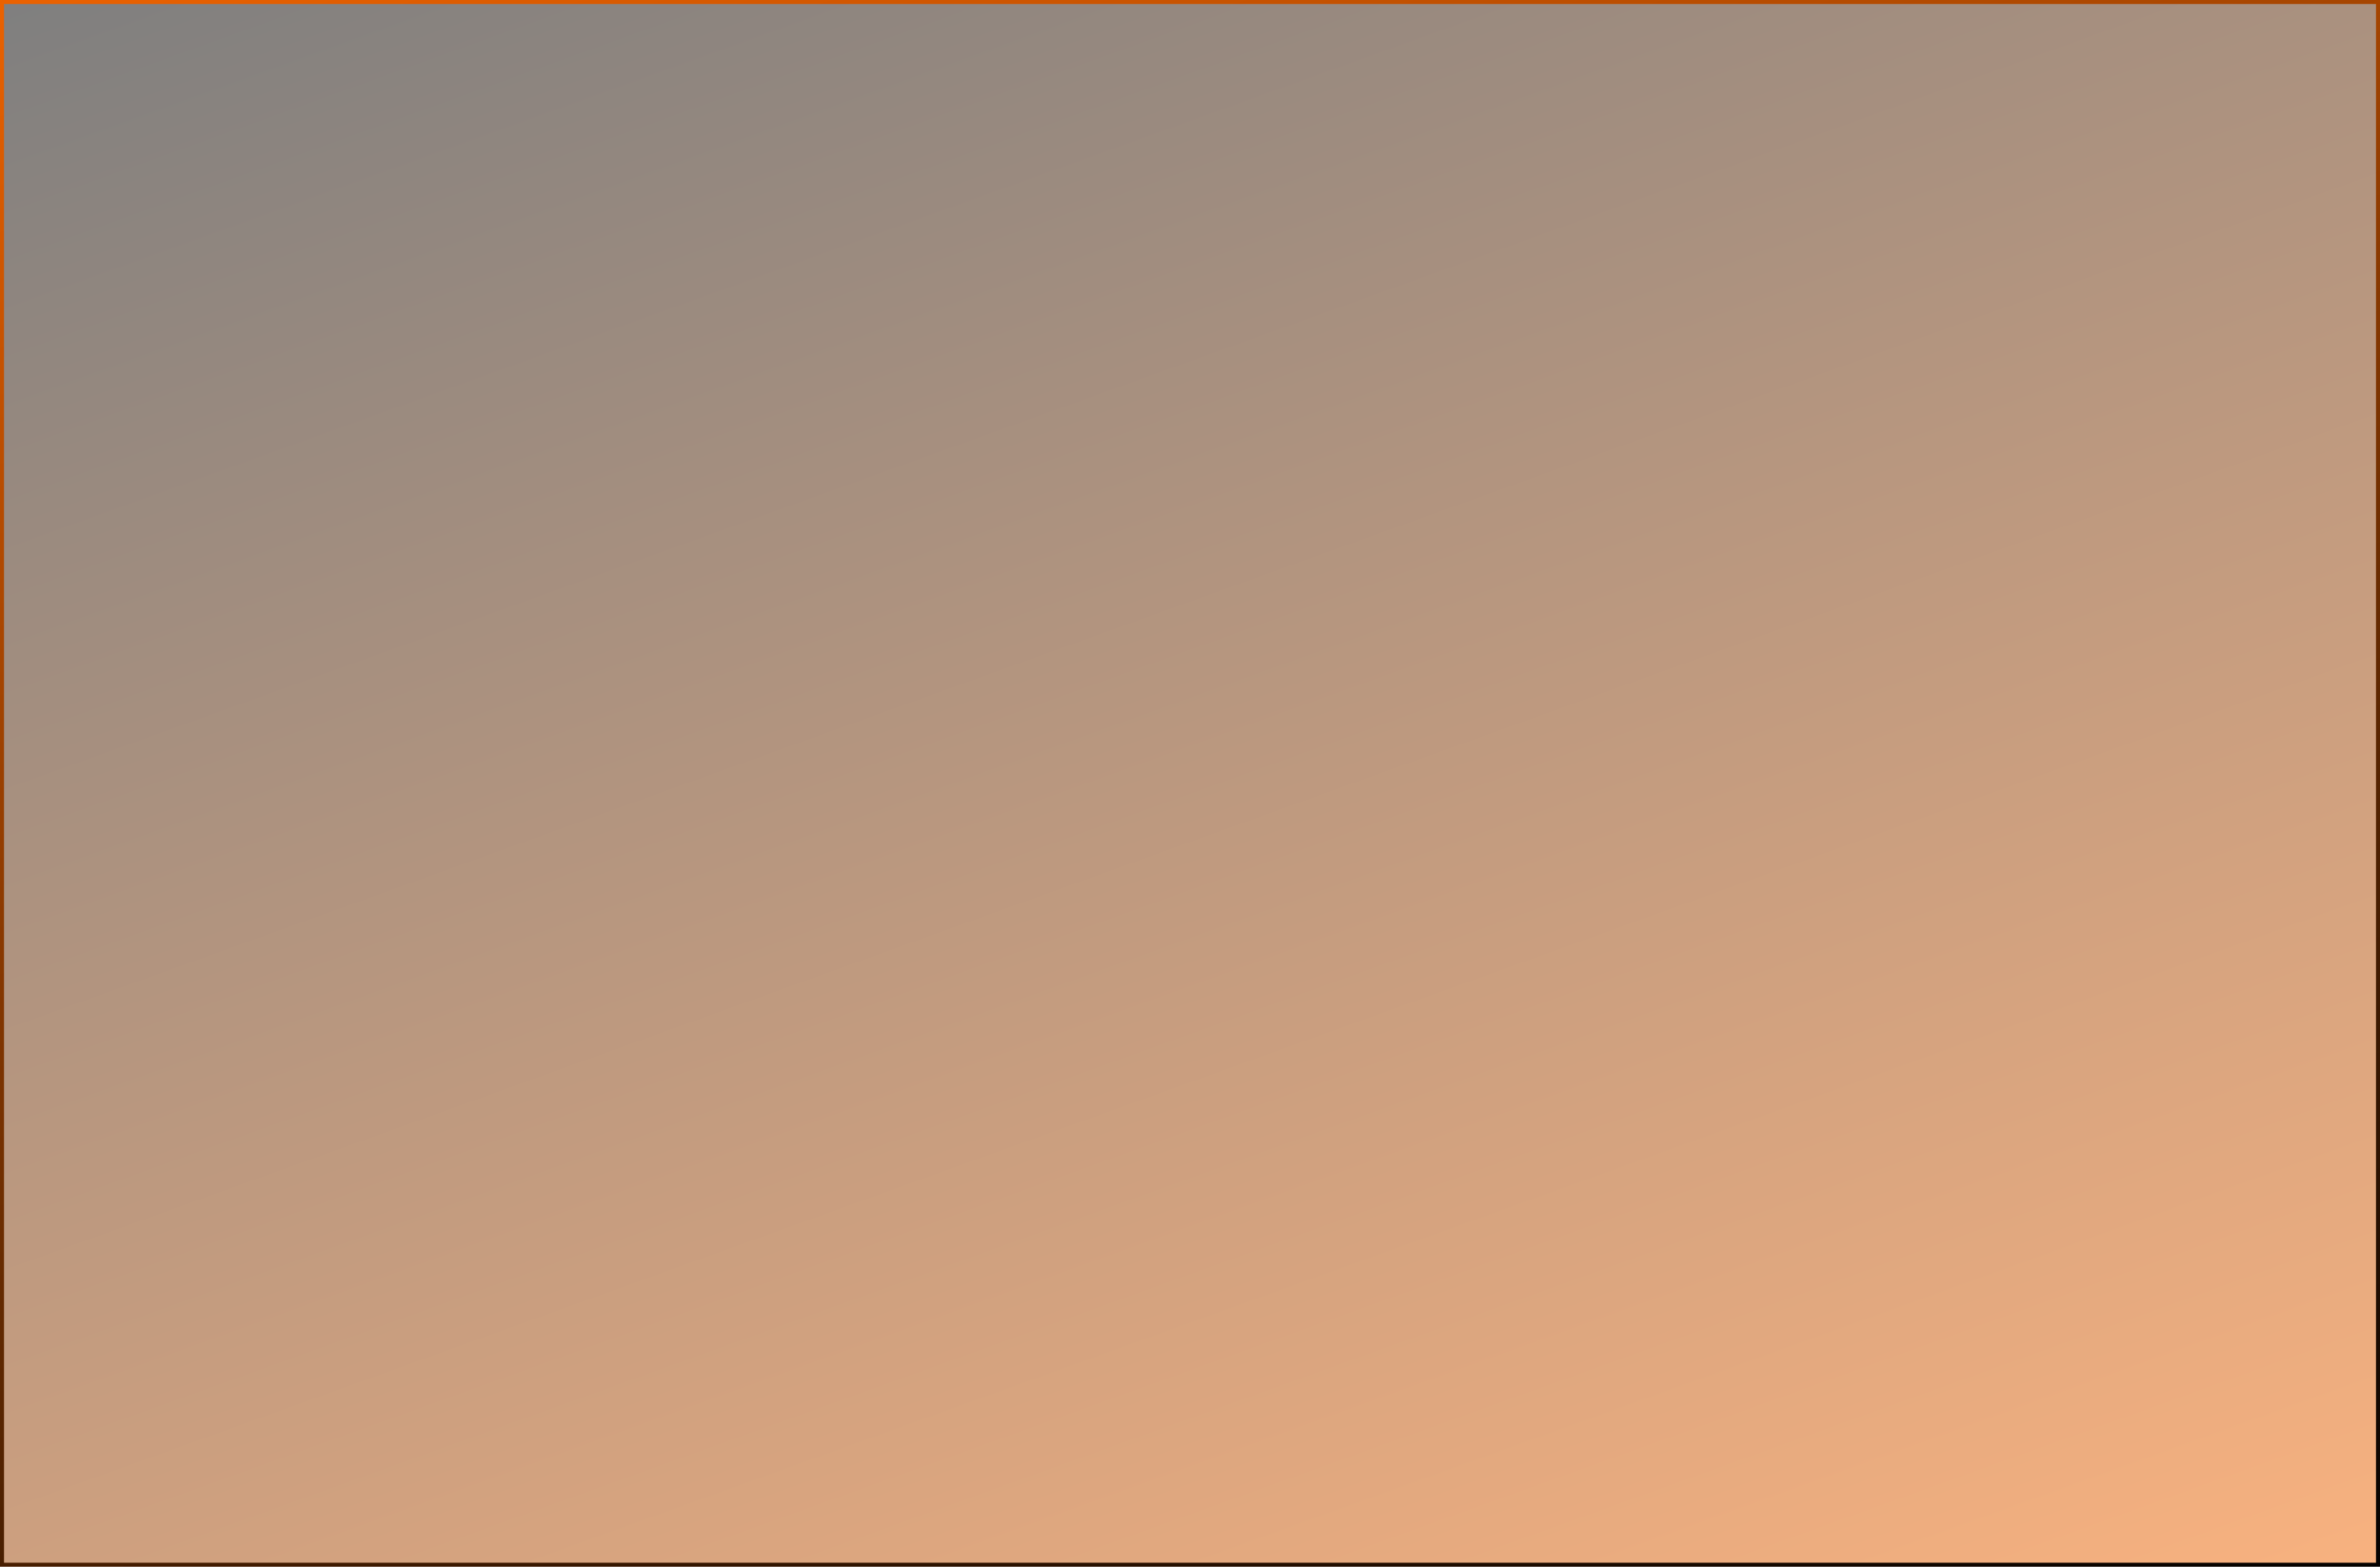 <?xml version="1.0" encoding="UTF-8"?> <svg xmlns="http://www.w3.org/2000/svg" width="597" height="393" viewBox="0 0 597 393" fill="none"><rect x="-0.5" y="0.5" width="596" height="392" transform="matrix(-1 0 0 1 596 0)" fill="url(#paint0_linear_69_272)" fill-opacity="0.5" stroke="url(#paint1_linear_69_272)"></rect><defs><linearGradient id="paint0_linear_69_272" x1="597" y1="0" x2="402.701" y2="538.343" gradientUnits="userSpaceOnUse"><stop></stop><stop offset="1" stop-color="#F26500"></stop></linearGradient><linearGradient id="paint1_linear_69_272" x1="20.5" y1="406.568" x2="180.034" y2="-165.369" gradientUnits="userSpaceOnUse"><stop></stop><stop offset="1" stop-color="#FF6A00"></stop></linearGradient></defs></svg> 